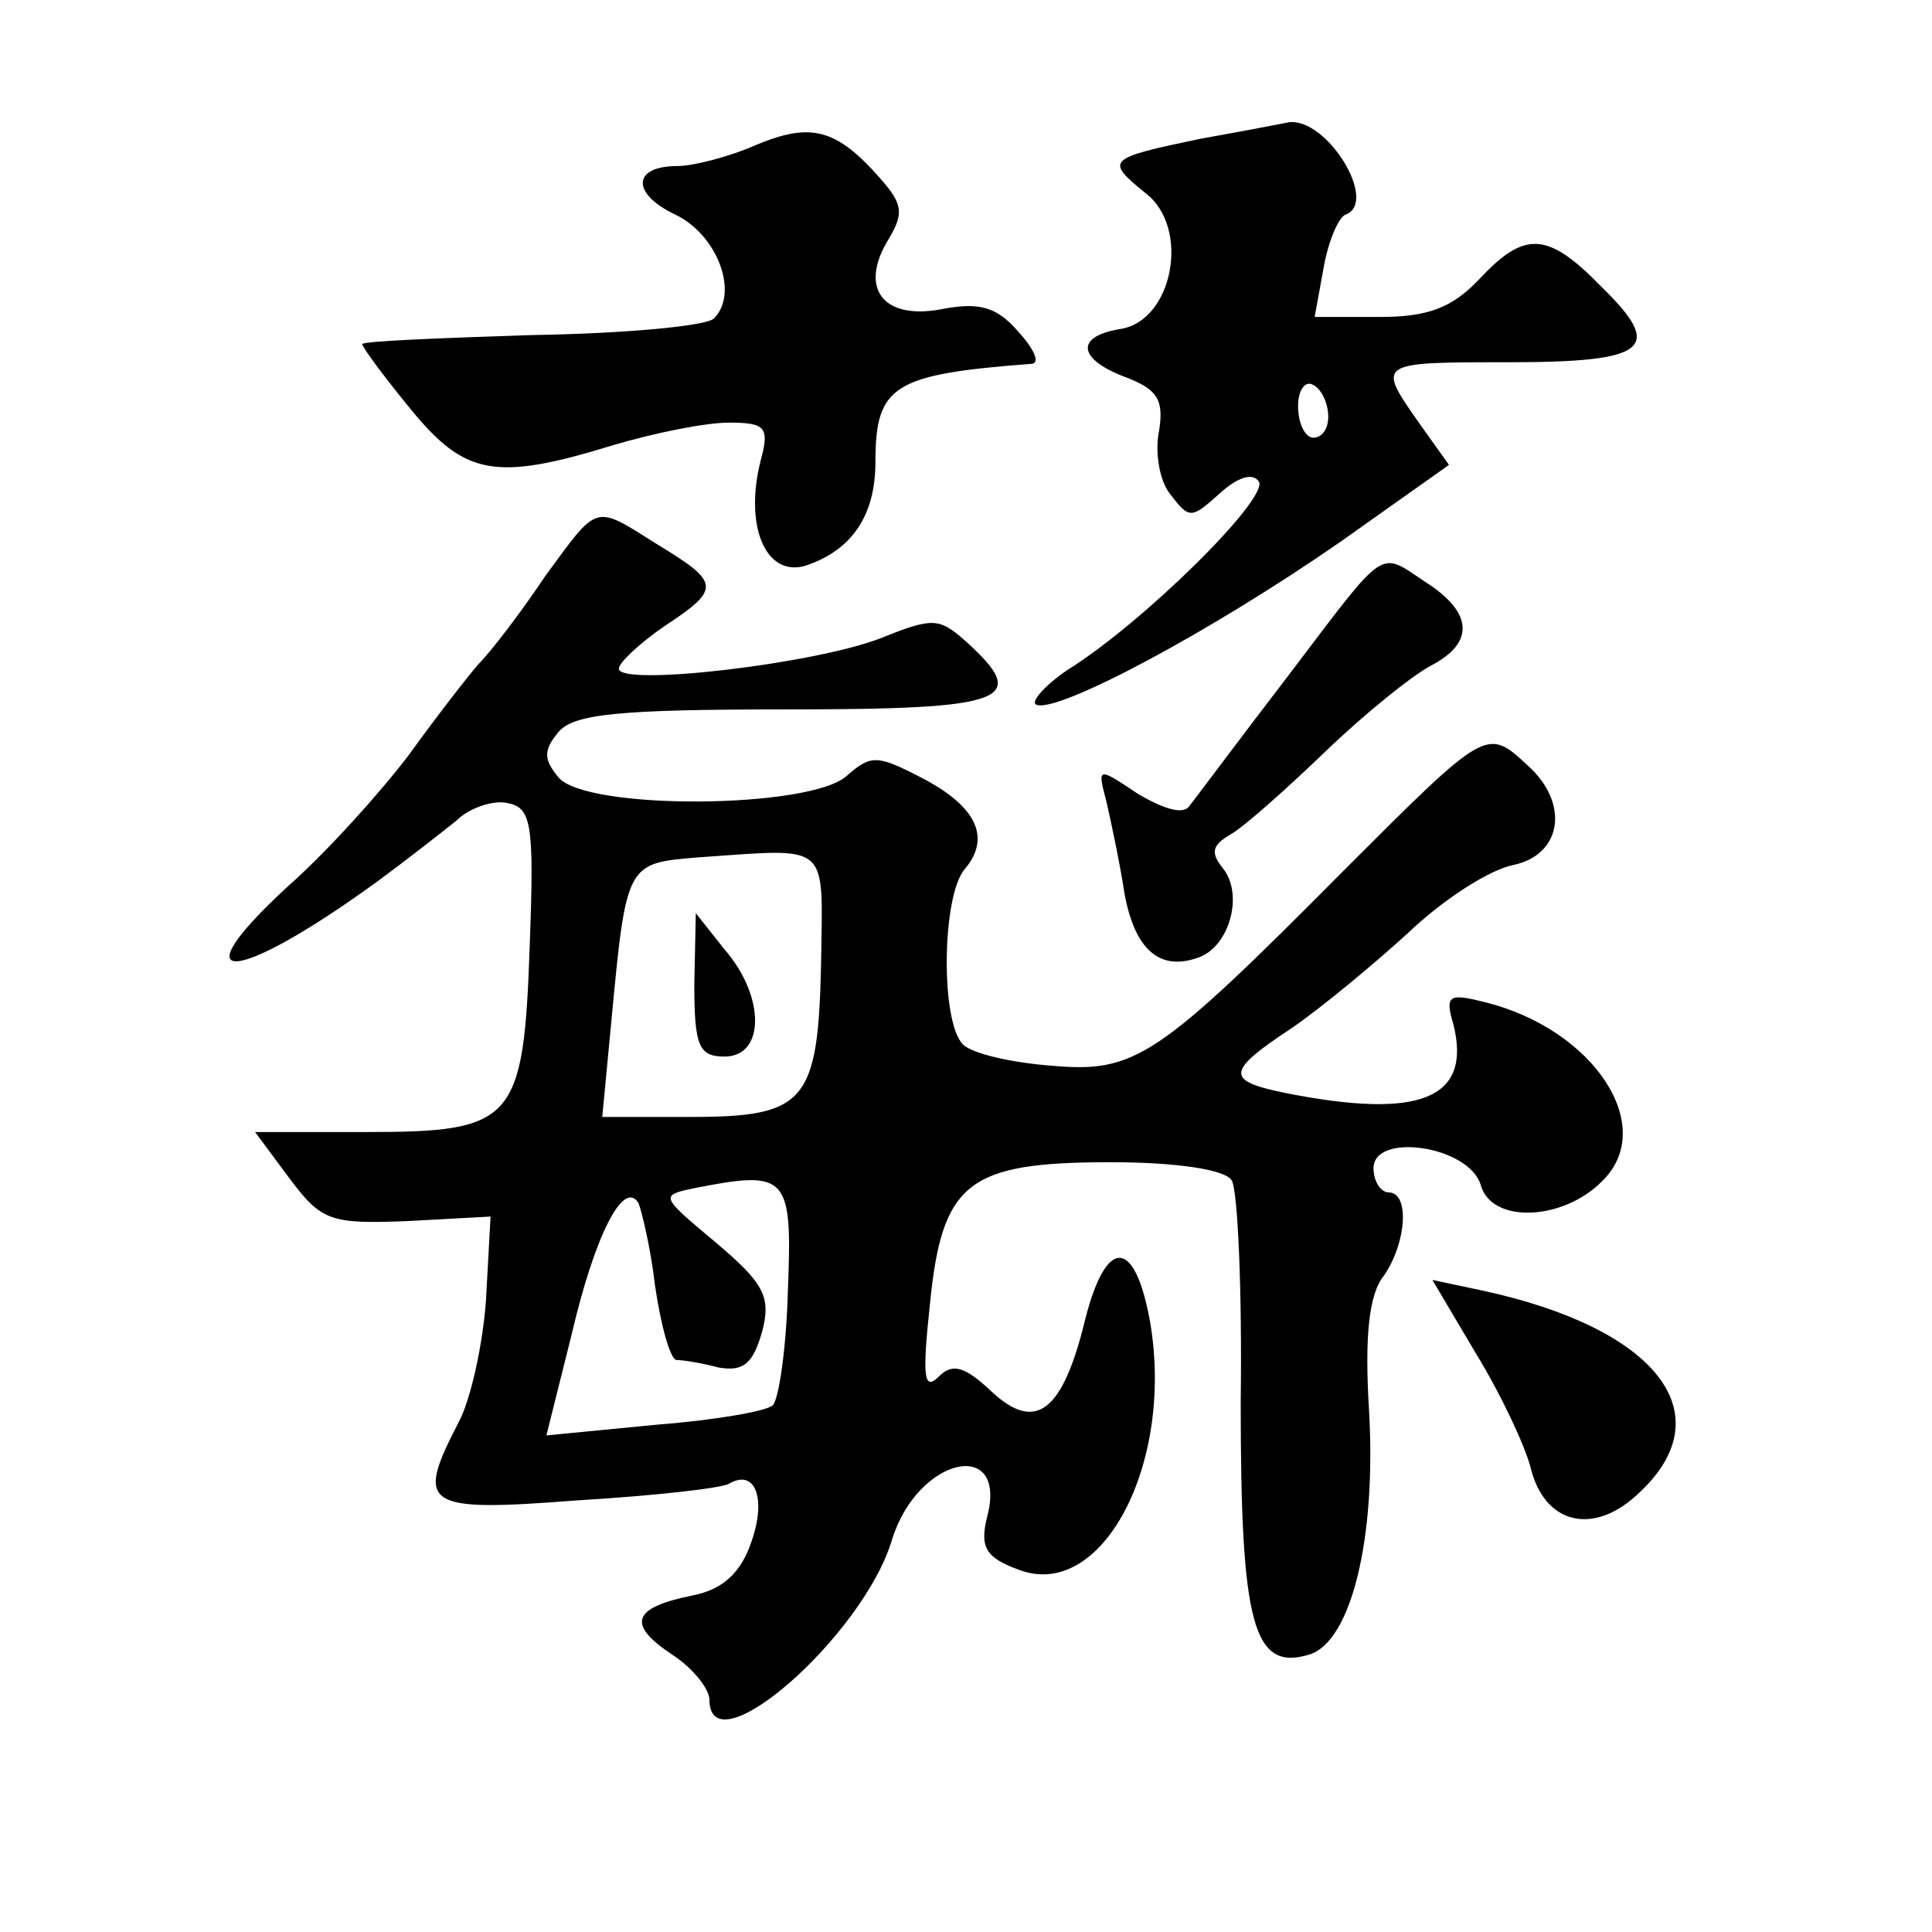 <?xml version="1.0" standalone="no"?>
<!DOCTYPE svg PUBLIC "-//W3C//DTD SVG 20010904//EN"
 "http://www.w3.org/TR/2001/REC-SVG-20010904/DTD/svg10.dtd">
<svg version="1.0" xmlns="http://www.w3.org/2000/svg"
 width="128pt" height="128pt" viewBox="0 0 128 128"
 preserveAspectRatio="xMidYMid meet">
<g transform="translate(0,128) scale(0.1,-0.1)"
fill="#0" stroke="none">
<path d="M501 1184 c-18 -8 -42 -14 -52 -14 -30 0 -31 -18 -2 -32 28 -13 43 -52
26 -69 -5 -5 -59 -10 -121 -11 -61 -2 -112 -4 -112 -6 0 -2 14 -21 32 -43 36 -44
56 -48 134 -24 27 8 61 15 77 15 24 0 27 -3 21 -25 -11 -43 3 -77 29 -70 31 10
47 33 47 69 0 51 12 58 104 65 5 1 1 10 -10 22 -14 16 -26 19 -51 14 -39 -7 -54
15 -34 47 10 17 9 23 -6 40 -29 33 -46 37 -82 22z M795 1188 c-62 -13 -63 -14 -36
-36 30 -23 18 -85 -17 -90 -30 -5 -28 -20 4 -32 21 -8 25 -15 22 -35 -3 -14 0 -33
7 -42 13 -17 14 -17 33 0 12 11 22 14 26 8 7 -11 -77 -94 -127 -125 -16 -11 -25
-22 -20 -23 15 -5 116 49 201 108 l72 51 -20 28 c-28 40 -28 40 59 40 93 0 104
9 62 50 -36 37 -51 37 -81 5 -18 -19 -34 -25 -66 -25 l-43 0 6 33 c3 17 10 34 15
35 21 9 -13 64 -38 61 -5 -1 -31 -6 -59 -11z m85 -184 c0 -8 -4 -14 -10 -14 -5
0 -10 9 -10 21 0 11 5 17 10 14 6 -3 10 -13 10 -21z M361 898 c-16 -24 -36 -50
-44 -58 -7 -8 -28 -35 -46 -60 -19 -25 -54 -64 -80 -87 -74 -68 -36 -66 59 3 19
14 42 32 52 40 9 9 25 14 34 12 16 -3 18 -13 15 -93 -4 -118 -10 -125 -108 -125
l-74 0 23 -31 c21 -28 27 -30 78 -28 l55 3 -3 -55 c-2 -29 -10 -66 -18 -81 -29
-56 -24 -60 79 -52 50 3 95 8 100 11 17 10 25 -9 15 -38 -7 -21 -19 -32 -39 -36
-40 -8 -44 -19 -14 -39 14 -9 25 -23 25 -30 0 -47 102 42 121 106 17 55 77 68 63
15 -5 -20 -1 -27 21 -35 55 -21 103 70 87 164 -10 56 -29 57 -43 2 -15 -62 -33
-75 -62 -48 -18 17 -26 19 -35 10 -10 -10 -11 0 -6 47 8 82 25 95 120 95 44 0 76
-5 80 -12 4 -6 7 -72 6 -147 0 -147 8 -179 46 -167 27 9 44 76 39 162 -3 49 0 77
10 89 15 22 17 55 3 55 -5 0 -10 7 -10 16 0 24 63 15 71 -11 7 -26 55 -24 81 3
36 36 -6 100 -78 118 -24 6 -27 5 -21 -15 12 -49 -22 -63 -112 -45 -39 8 -39 14
5 43 19 13 54 42 77 63 23 22 54 42 70 45 32 7 37 41 9 66 -27 25 -27 25 -121 -69
-125 -126 -139 -135 -195 -130 -26 2 -52 8 -58 14 -15 15 -14 98 1 116 18 21 8
42 -29 61 -29 15 -33 15 -49 1 -24 -22 -173 -23 -191 -1 -10 12 -10 18 0 30 10
12 40 15 151 15 147 0 162 6 119 45 -18 16 -22 16 -57 2 -44 -17 -173 -32 -173
-20 0 4 14 17 30 28 38 25 37 29 -4 54 -43 27 -39 28 -75 -21z m183 -256 c-2 -92
-10 -102 -86 -102 l-59 0 6 63 c10 106 10 105 58 109 88 6 82 11 81 -70z m-22 -217
c-1 -38 -6 -72 -10 -76 -4 -4 -39 -10 -78 -13 l-72 -7 17 68 c15 64 34 102 44 86
2 -5 8 -29 11 -55 4 -27 10 -48 14 -49 4 0 17 -2 28 -5 17 -3 23 3 29 24 6 23 1
32 -31 59 -37 31 -37 31 -13 36 61 12 64 8 61 -68z M460 628 c0 -41 3 -48 20 -48
27 0 27 40 0 71 l-19 24 -1 -47z M854 833 c-33 -43 -62 -82 -66 -87 -4 -6 -17 -2
-34 8 -27 18 -27 18 -21 -5 3 -13 9 -41 12 -61 7 -38 24 -52 50 -42 20 8 29 42
15 59 -8 10 -7 15 5 22 9 5 37 30 63 55 26 25 57 50 70 57 29 15 28 35 -3 55 -32
21 -25 26 -91 -61z M978 383 c16 -26 32 -60 36 -75 9 -38 42 -46 72 -17 56 52 12
109 -104 134 l-33 7 29 -49z"/>
</g>
</svg>
